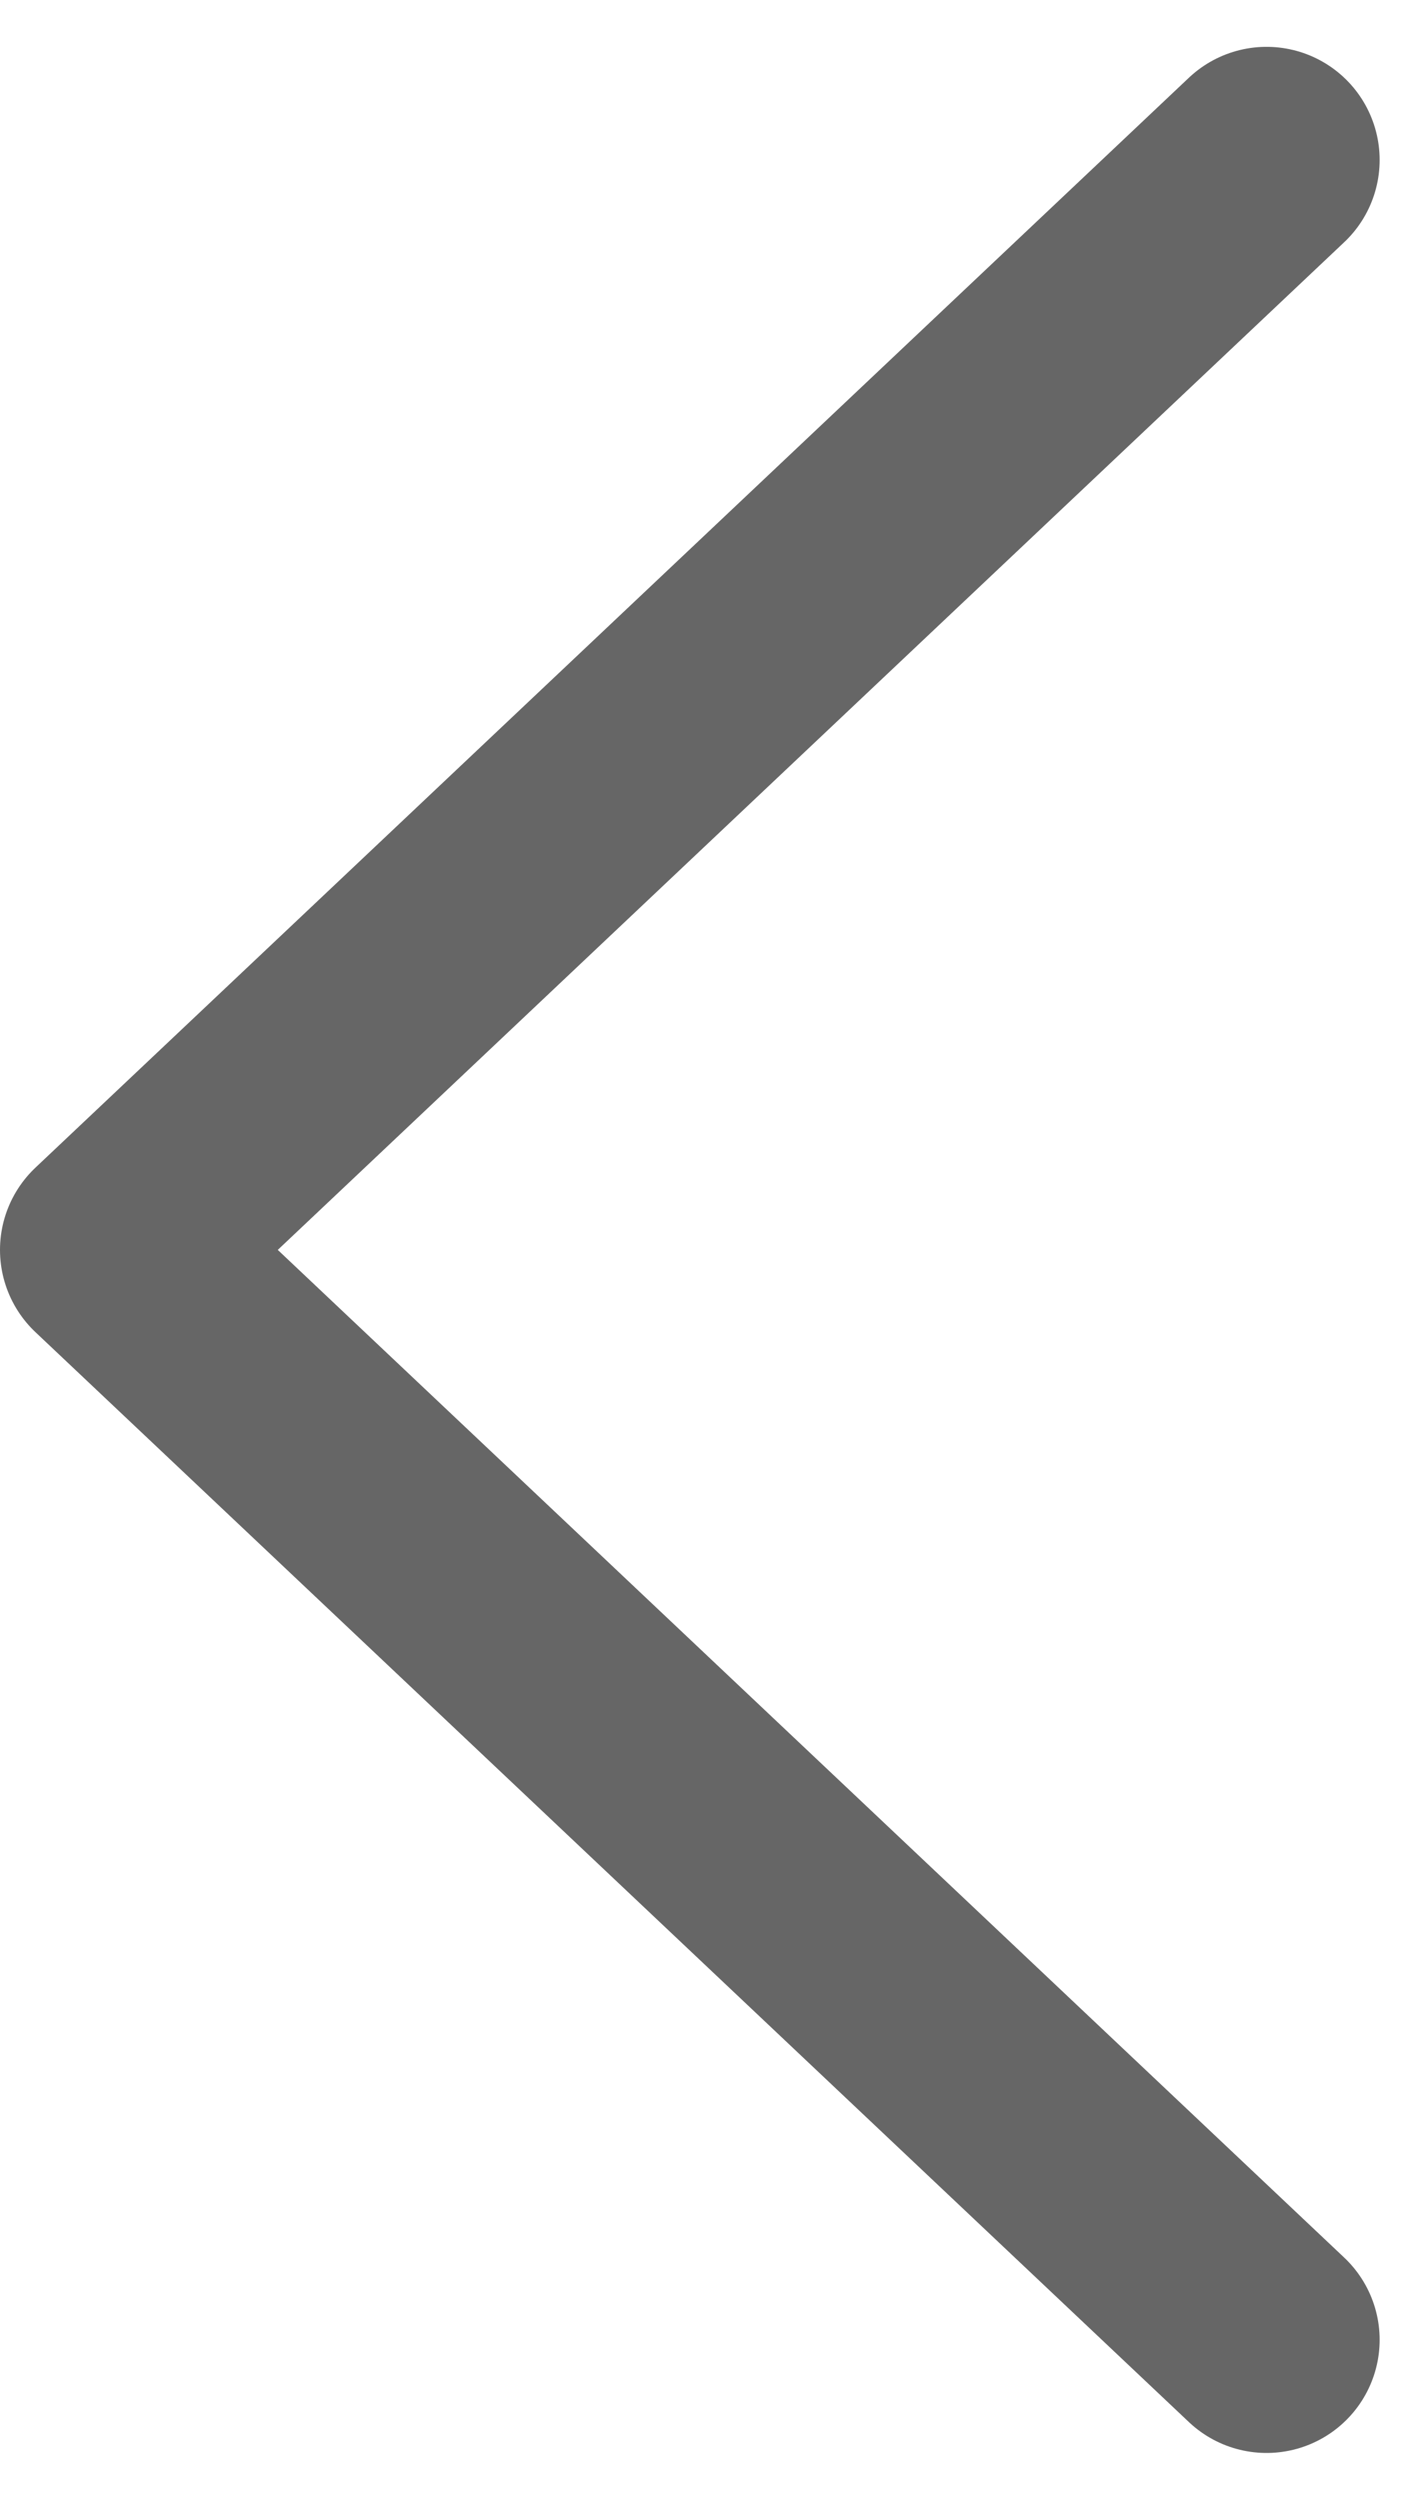 <svg xmlns="http://www.w3.org/2000/svg" width="6.305" height="11.048" viewBox="0 0 6.305 11.048">
  <path id="パス_1723" data-name="パス 1723" d="M5.1,0,0,4.817,5.1,9.634" transform="translate(0.5 0.707)" fill="none" stroke="#666" stroke-linecap="round" stroke-linejoin="round" stroke-width="1"/>
</svg>
